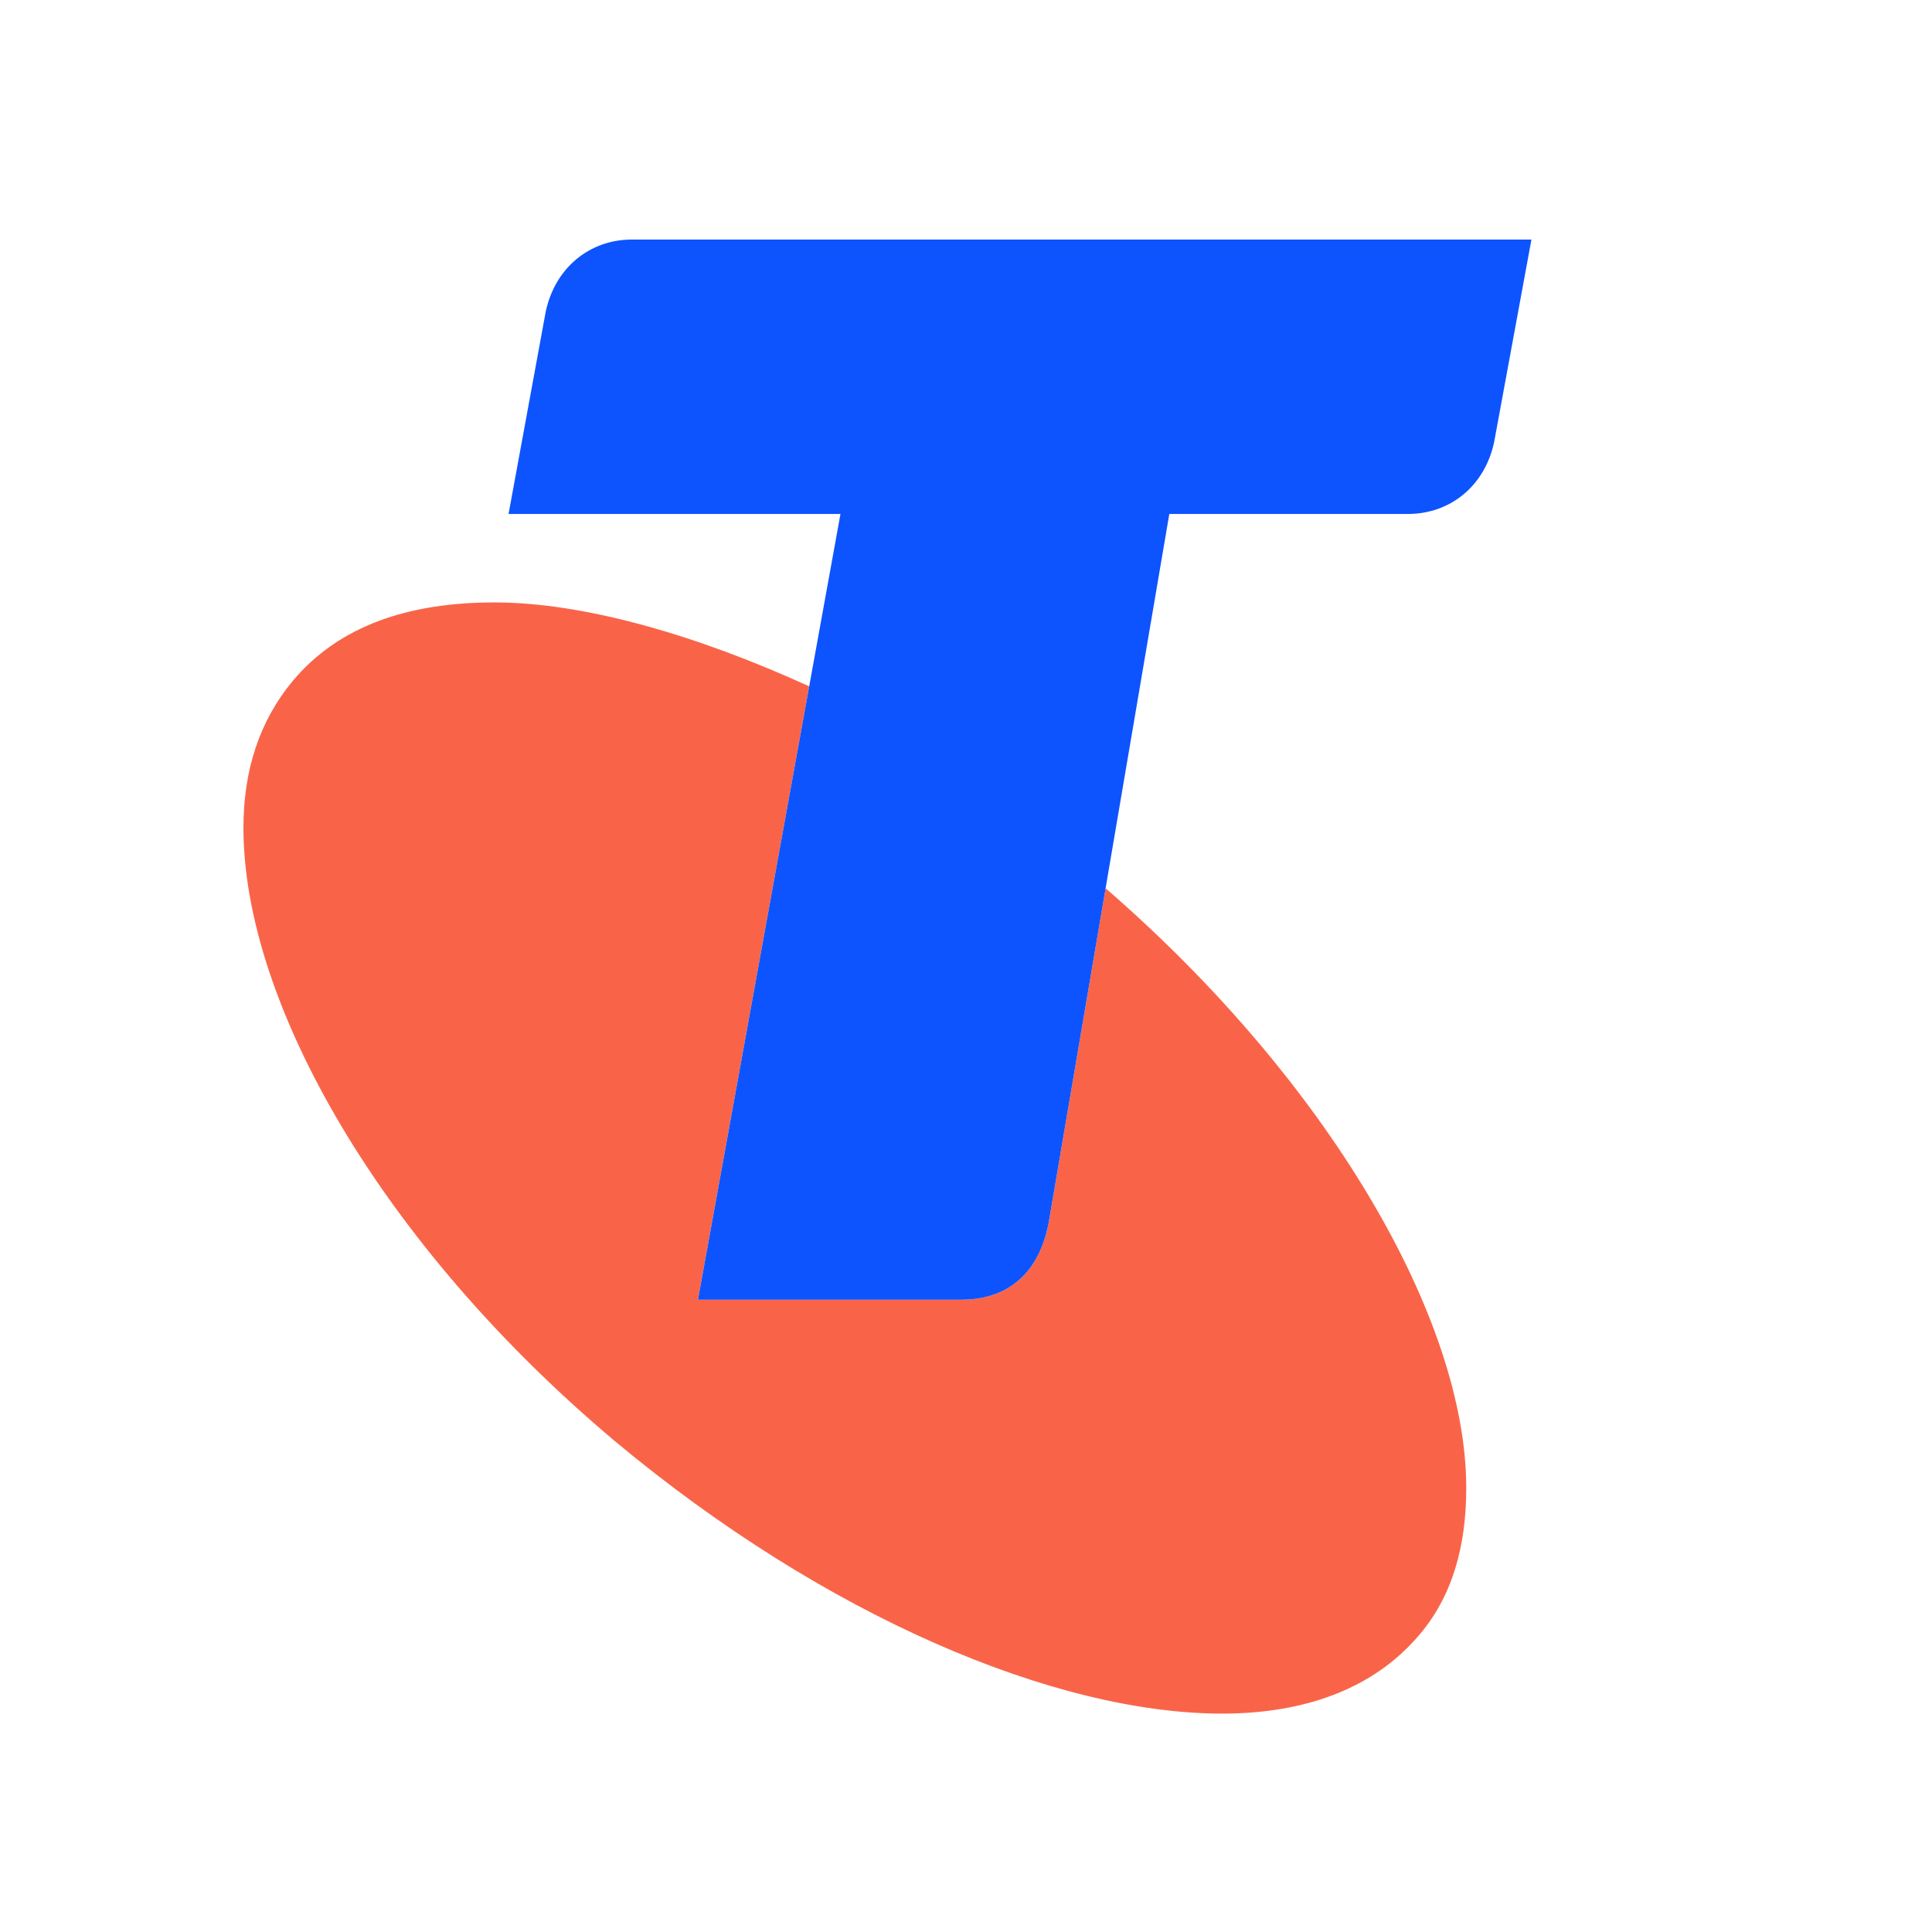 <?xml version="1.0" encoding="UTF-8" standalone="yes"?>
<svg version="1.2" baseProfile="tiny-ps" viewBox="0 0 750 750" xml:space="preserve" xmlns="http://www.w3.org/2000/svg">
  <title>Telstra Group Limited</title>
  <desc>Telstra BIMI Logo</desc>
  <g>
    <rect fill="white" width="750" height="750"/>
	<path fill="#f96449" d="M 429.193 344.825 L 407.069 474.808 C 402.501 498.198 387.099 504.531 373.423 504.531 L 270.958 504.531 L 314.135 266.451 C 271.022 246.738 227.007 233.86 191.951 233.86 C 158.601 233.86 131.522 242.88 113.514 264.49 C 100.823 279.852 94.5 298.814 94.5 321.366 C 94.5 389.052 147.737 482.97 238.854 559.581 C 320.084 627.302 409.44 665.221 474.48 665.221 C 506.928 665.221 533.103 655.285 550.283 635.454 C 563.806 620.107 569.198 600.205 569.198 577.654 C 569.198 511.885 515.577 419.687 429.193 344.825 Z"/>
	<path fill="#0d54ff" d="M 245.222 93 C 228.958 93 215.44 103.916 211.837 121.05 L 197.422 199.514 L 326.269 199.514 L 270.958 504.531 L 373.424 504.531 C 387.1 504.531 402.501 498.198 407.07 474.808 L 453.928 199.514 L 546.606 199.514 C 562.934 199.514 576.418 188.672 580.035 171.556 L 594.5 93 Z"/>
  </g>
</svg>